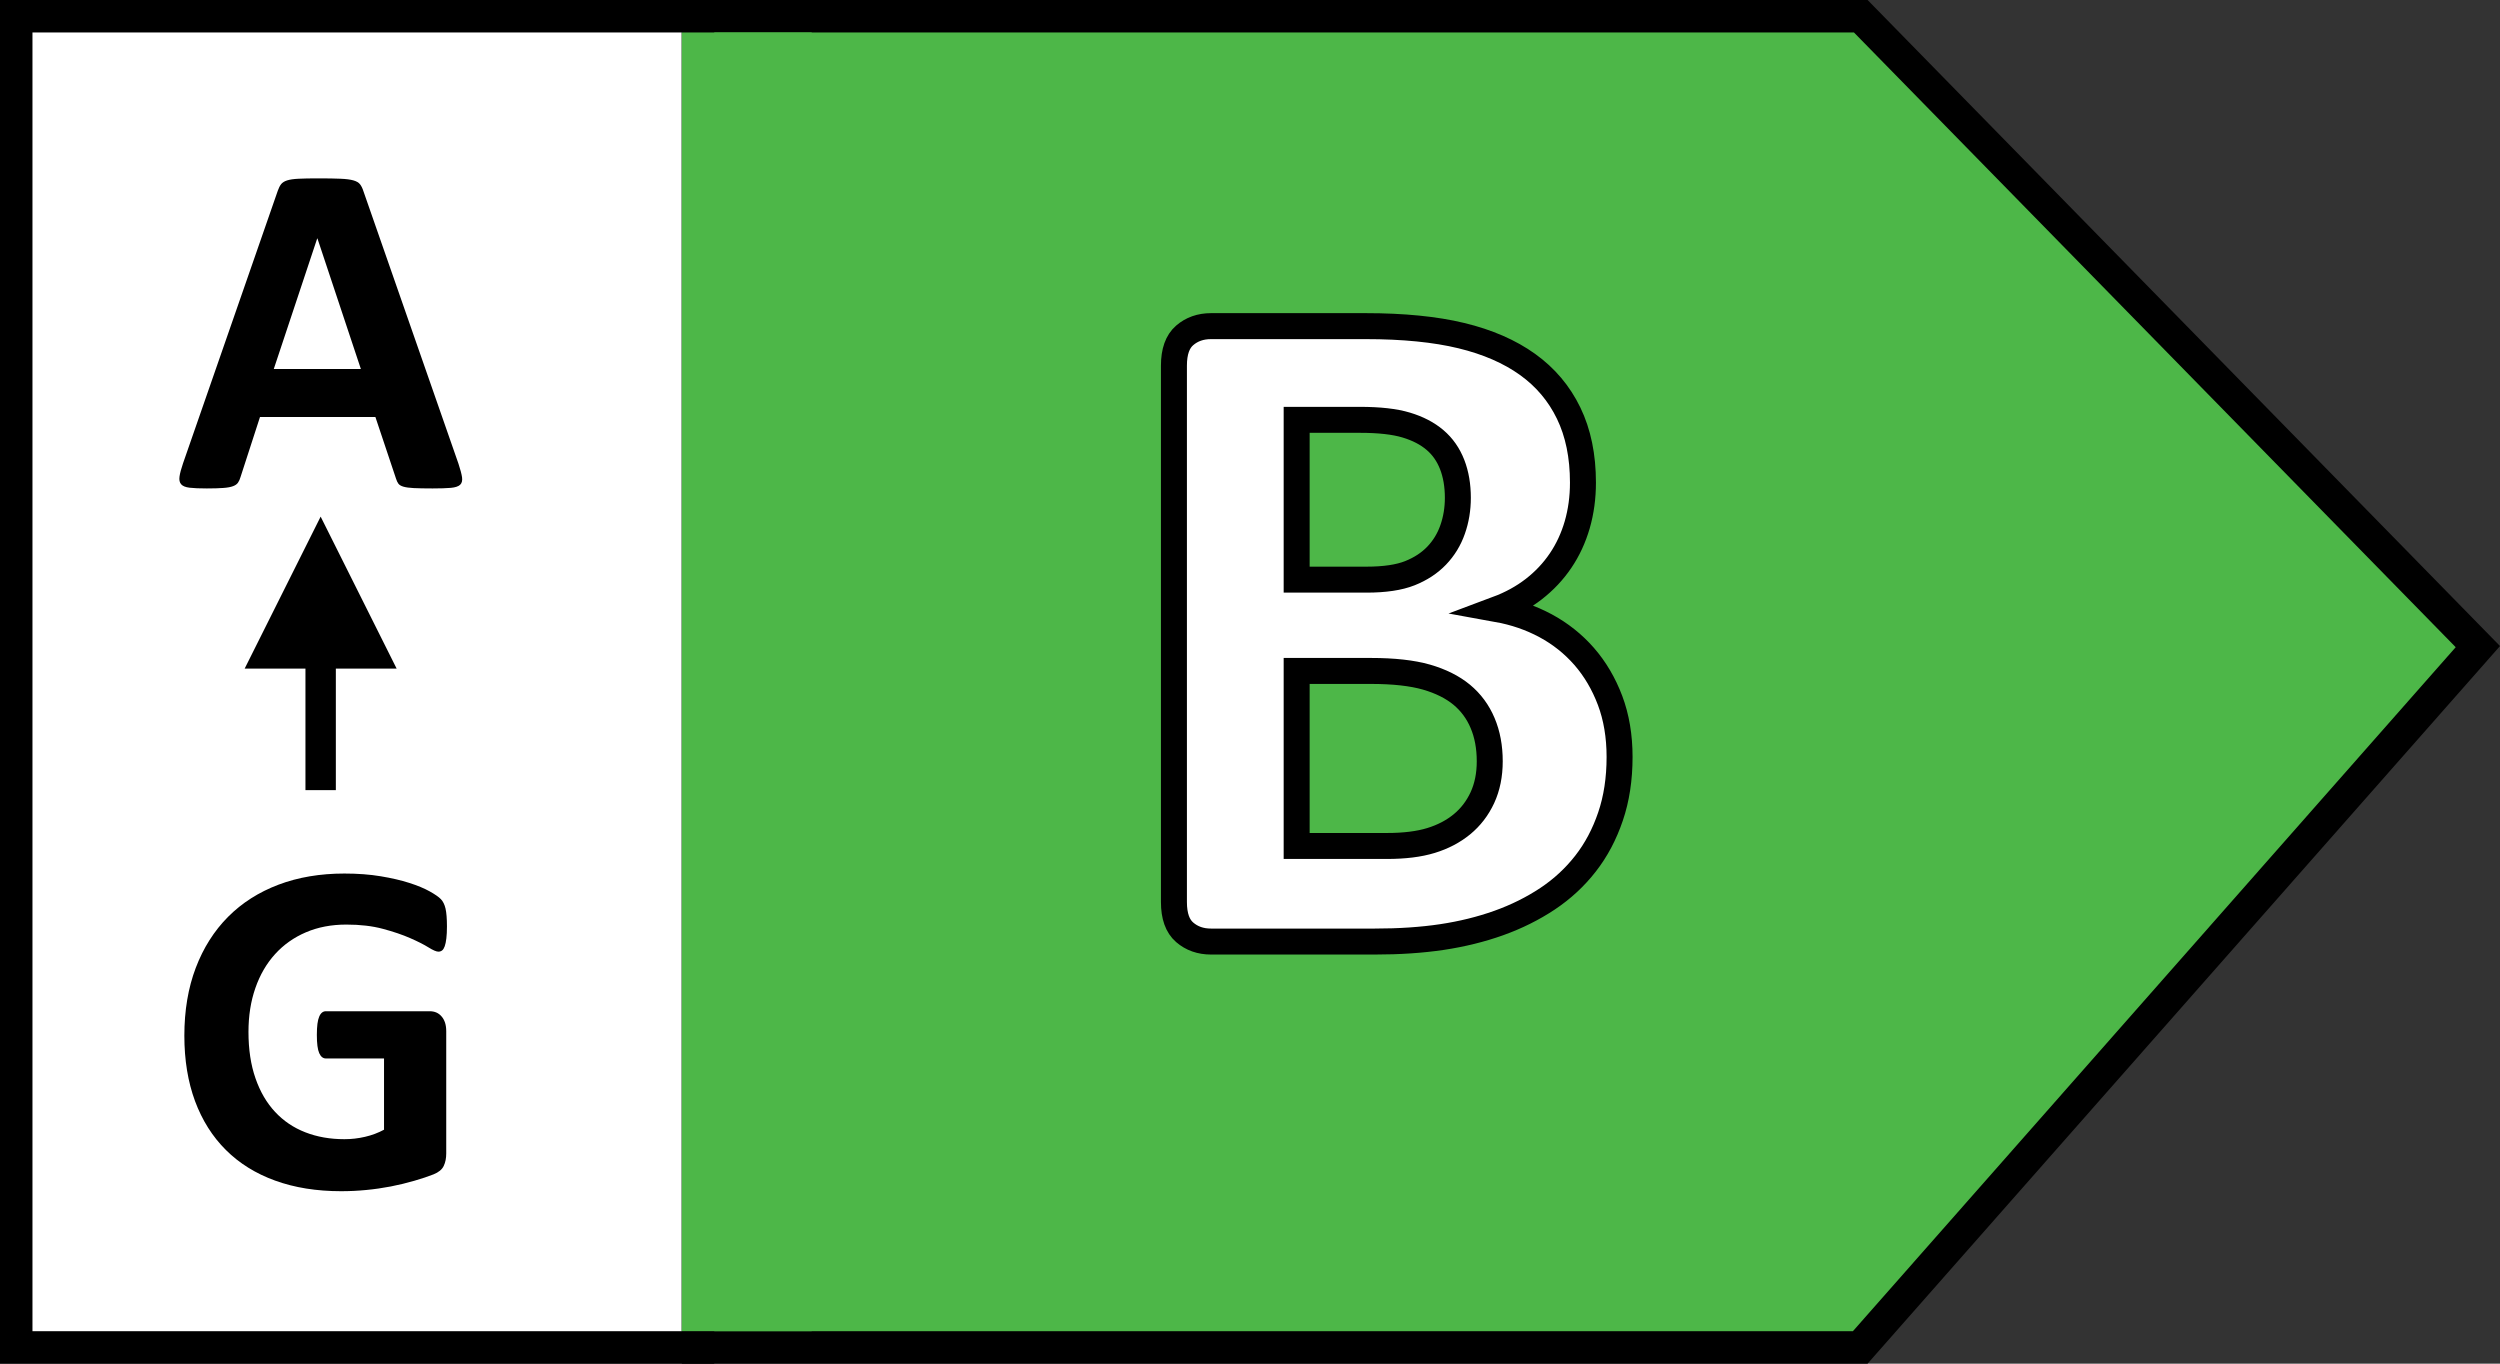 <?xml version="1.0" encoding="UTF-8"?>
<svg width="77px" height="42px" viewBox="0 0 77 42" version="1.1" xmlns="http://www.w3.org/2000/svg" xmlns:xlink="http://www.w3.org/1999/xlink">
    <rect x="0" y="0" width="77" height="42" fill="#333333" stroke="none"/>
    <title>Group 17</title>
    <g id="Page-1" stroke="none" stroke-width="1" fill="none" fill-rule="evenodd">
        <g id="Group-17">
            <rect id="Rectangle" stroke="#000000" fill="#FFFFFF" x="0.5" y="0.5" width="21" height="41"></rect>
            <path d="M10.505,36.689 C10.763,36.689 11.02,36.677 11.276,36.652 C11.532,36.628 11.786,36.591 12.037,36.543 C12.288,36.494 12.53,36.435 12.764,36.367 C12.998,36.299 13.194,36.233 13.353,36.17 C13.511,36.106 13.616,36.02 13.667,35.91 C13.719,35.8 13.744,35.672 13.744,35.526 L13.744,35.526 L13.744,31.76 C13.744,31.663 13.732,31.576 13.708,31.501 C13.683,31.425 13.648,31.36 13.601,31.307 C13.555,31.253 13.502,31.213 13.441,31.186 C13.38,31.159 13.31,31.146 13.232,31.146 L13.232,31.146 L10.037,31.146 C9.993,31.146 9.954,31.159 9.92,31.186 C9.886,31.213 9.856,31.254 9.832,31.311 C9.808,31.367 9.789,31.441 9.777,31.534 C9.765,31.626 9.759,31.741 9.759,31.877 C9.759,32.141 9.783,32.327 9.832,32.437 C9.881,32.546 9.949,32.601 10.037,32.601 L10.037,32.601 L11.828,32.601 L11.828,34.795 C11.648,34.892 11.453,34.966 11.243,35.014 C11.034,35.063 10.822,35.087 10.607,35.087 C10.168,35.087 9.767,35.017 9.404,34.875 C9.041,34.734 8.73,34.524 8.472,34.246 C8.213,33.969 8.012,33.624 7.869,33.212 C7.725,32.8 7.653,32.323 7.653,31.782 C7.653,31.29 7.723,30.84 7.865,30.433 C8.006,30.026 8.209,29.677 8.472,29.387 C8.735,29.097 9.052,28.873 9.422,28.715 C9.793,28.556 10.207,28.477 10.666,28.477 C11.095,28.477 11.471,28.521 11.795,28.609 C12.12,28.696 12.399,28.791 12.633,28.894 C12.867,28.996 13.054,29.091 13.196,29.179 C13.337,29.267 13.439,29.311 13.503,29.311 C13.547,29.311 13.584,29.298 13.616,29.274 C13.648,29.25 13.675,29.207 13.697,29.146 C13.719,29.085 13.736,29.003 13.748,28.901 C13.76,28.799 13.766,28.677 13.766,28.535 C13.766,28.292 13.751,28.108 13.722,27.983 C13.693,27.859 13.645,27.763 13.58,27.695 C13.514,27.626 13.398,27.546 13.232,27.453 C13.066,27.361 12.858,27.274 12.607,27.194 C12.356,27.113 12.062,27.045 11.726,26.989 C11.389,26.933 11.017,26.905 10.607,26.905 C9.861,26.905 9.185,27.019 8.578,27.248 C7.971,27.478 7.453,27.808 7.024,28.239 C6.595,28.671 6.263,29.195 6.029,29.811 C5.795,30.428 5.678,31.124 5.678,31.899 C5.678,32.65 5.788,33.321 6.007,33.914 C6.227,34.506 6.544,35.008 6.958,35.42 C7.372,35.832 7.878,36.147 8.475,36.363 C9.073,36.58 9.749,36.689 10.505,36.689 Z" id="G" fill="#000000" fill-rule="nonzero"></path>
            <path d="M13.324,15.044 C13.563,15.044 13.75,15.038 13.887,15.026 C14.023,15.013 14.118,14.982 14.172,14.931 C14.226,14.879 14.245,14.803 14.231,14.7 C14.216,14.598 14.179,14.459 14.121,14.283 L14.121,14.283 L11.196,5.896 C11.167,5.803 11.131,5.73 11.09,5.677 C11.048,5.623 10.98,5.583 10.885,5.556 C10.79,5.529 10.657,5.512 10.487,5.505 C10.316,5.497 10.087,5.494 9.799,5.494 C9.551,5.494 9.351,5.497 9.2,5.505 C9.048,5.512 8.93,5.529 8.845,5.556 C8.76,5.583 8.697,5.622 8.658,5.673 C8.619,5.724 8.585,5.791 8.556,5.874 L8.556,5.874 L5.638,14.269 C5.58,14.439 5.543,14.576 5.529,14.678 C5.514,14.781 5.531,14.86 5.58,14.916 C5.629,14.972 5.716,15.007 5.843,15.022 C5.97,15.037 6.145,15.044 6.37,15.044 C6.579,15.044 6.749,15.039 6.878,15.029 C7.007,15.02 7.107,15.001 7.178,14.974 C7.248,14.948 7.3,14.911 7.331,14.865 C7.363,14.818 7.389,14.761 7.408,14.693 L7.408,14.693 L8.008,12.843 L11.562,12.843 L12.198,14.744 C12.217,14.807 12.242,14.859 12.271,14.898 C12.3,14.937 12.351,14.967 12.424,14.989 C12.498,15.011 12.604,15.026 12.742,15.033 C12.881,15.04 13.075,15.044 13.324,15.044 Z M11.115,11.366 L8.432,11.366 L9.77,7.344 L9.777,7.344 L11.115,11.366 Z" id="A" fill="#000000" fill-rule="nonzero"></path>
            <path d="M9.876,15.912 L12.216,20.592 L10.344,20.592 L10.344,24.336 L9.408,24.336 L9.408,20.592 L7.536,20.592 L9.876,15.912 Z" id="Combined-Shape" fill="#000000" fill-rule="nonzero"></path>
            <path d="M57.312,0.5 L76.318,19.916 L57.296,41.5 L21.5,41.5 L21.5,0.5 L57.312,0.5 Z" id="Rectangle" stroke="#000000" fill="#4DB748"></path>
            <polygon id="Rectangle" fill="#4DB748" points="21 1 25 1 25 41 21 41"></polygon>
            <path d="M42.339,29 C43.101,29 43.792,28.954 44.412,28.861 C45.032,28.768 45.615,28.624 46.162,28.429 C46.709,28.233 47.209,27.984 47.664,27.682 C48.118,27.379 48.508,27.018 48.835,26.598 C49.163,26.178 49.419,25.694 49.604,25.147 C49.79,24.601 49.883,23.99 49.883,23.316 C49.883,22.672 49.785,22.091 49.59,21.573 C49.395,21.056 49.128,20.604 48.792,20.218 C48.455,19.833 48.059,19.518 47.605,19.273 C47.151,19.029 46.655,18.858 46.118,18.761 C46.538,18.604 46.912,18.399 47.239,18.146 C47.566,17.892 47.842,17.599 48.066,17.267 C48.291,16.935 48.462,16.566 48.579,16.161 C48.696,15.755 48.755,15.323 48.755,14.864 C48.755,14.044 48.608,13.331 48.315,12.726 C48.022,12.12 47.6,11.62 47.048,11.224 C46.497,10.829 45.818,10.533 45.012,10.338 C44.207,10.143 43.223,10.045 42.061,10.045 L42.061,10.045 L37.3,10.045 C36.978,10.045 36.707,10.14 36.487,10.331 C36.267,10.521 36.157,10.831 36.157,11.261 L36.157,11.261 L36.157,27.784 C36.157,28.214 36.267,28.524 36.487,28.714 C36.707,28.905 36.978,29 37.3,29 L37.3,29 L42.339,29 Z M42.09,17.853 L39.937,17.853 L39.937,12.931 L41.885,12.931 C42.48,12.931 42.957,12.984 43.313,13.092 C43.669,13.199 43.965,13.353 44.199,13.553 C44.434,13.753 44.609,14.005 44.727,14.308 C44.844,14.61 44.902,14.952 44.902,15.333 C44.902,15.675 44.849,16 44.741,16.307 C44.634,16.615 44.47,16.883 44.25,17.113 C44.031,17.342 43.755,17.523 43.423,17.655 C43.091,17.787 42.646,17.853 42.09,17.853 L42.09,17.853 Z M42.72,26.056 L39.937,26.056 L39.937,20.665 L42.222,20.665 C42.925,20.665 43.496,20.729 43.936,20.855 C44.375,20.982 44.736,21.163 45.02,21.397 C45.303,21.632 45.518,21.922 45.664,22.269 C45.811,22.616 45.884,23.009 45.884,23.448 C45.884,23.868 45.808,24.242 45.657,24.569 C45.505,24.896 45.295,25.169 45.027,25.389 C44.758,25.609 44.441,25.775 44.075,25.887 C43.708,26 43.257,26.056 42.72,26.056 L42.72,26.056 Z" id="B" stroke="#000000" stroke-width="0.8" fill="#FFFFFF" fill-rule="nonzero"></path>
        </g>
    </g>
</svg>